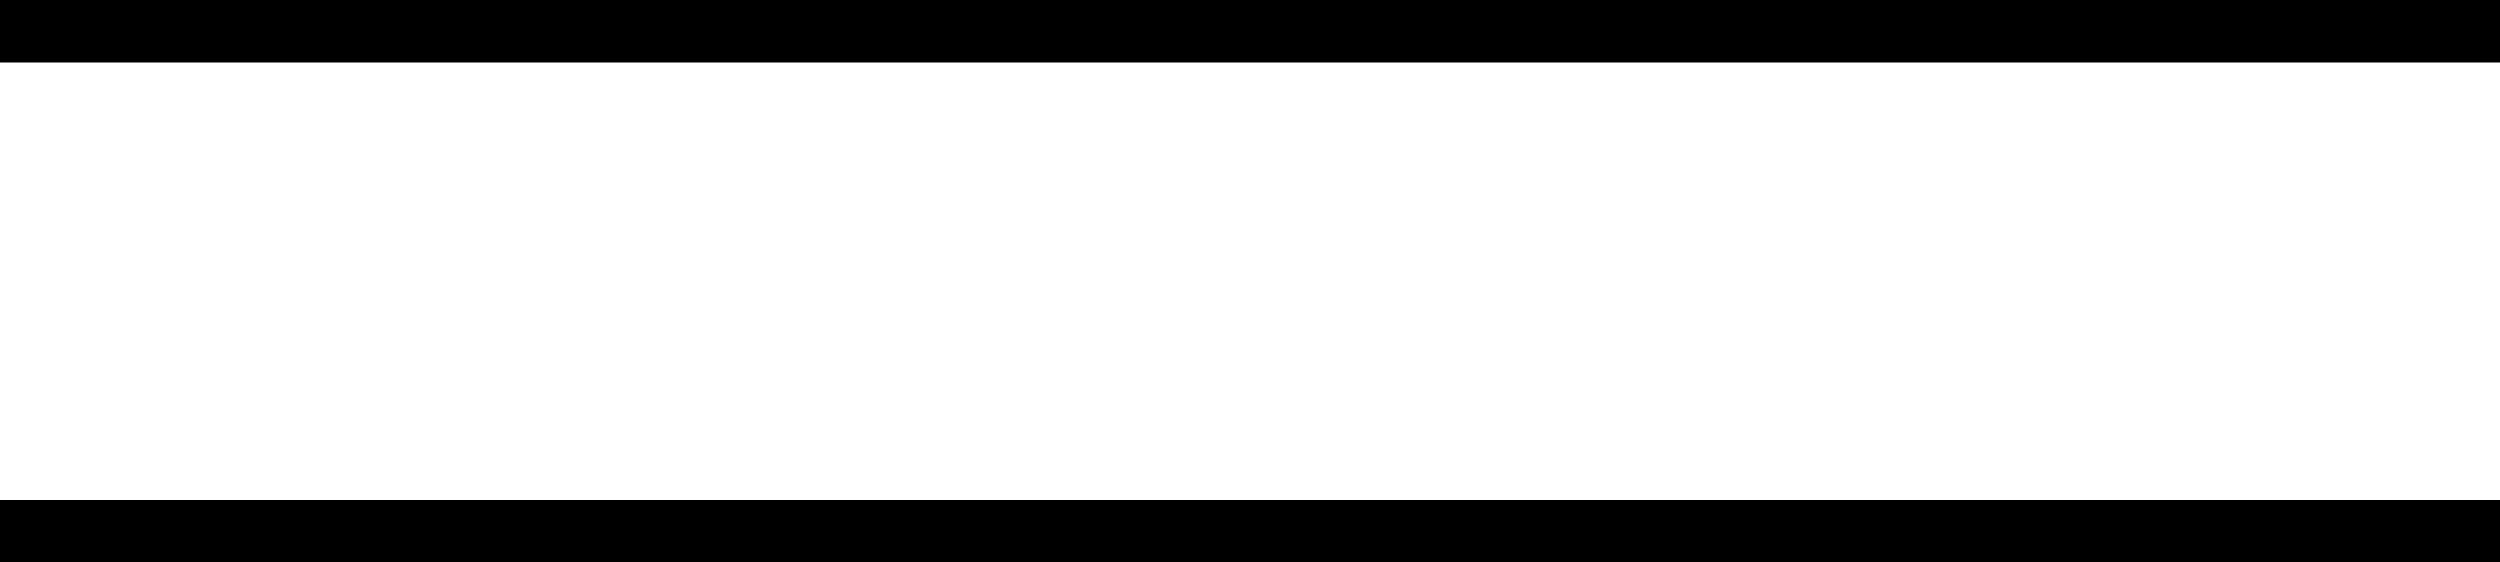 <?xml version="1.0" encoding="UTF-8"?> <svg xmlns="http://www.w3.org/2000/svg" width="40" height="9" viewBox="0 0 40 9" fill="none"><rect x="0" y="0" width="40" height="9" fill="#808080" stroke="none"/><g clip-path="url(#clip0_311_48)"><rect width="40" height="9" fill="white"></rect><line y1="0.5" x2="40" y2="0.5" stroke="black"></line><line y1="8.5" x2="40" y2="8.5" stroke="black"></line></g><defs><clipPath id="clip0_311_48"><rect width="40" height="9" fill="white"></rect></clipPath></defs></svg> 